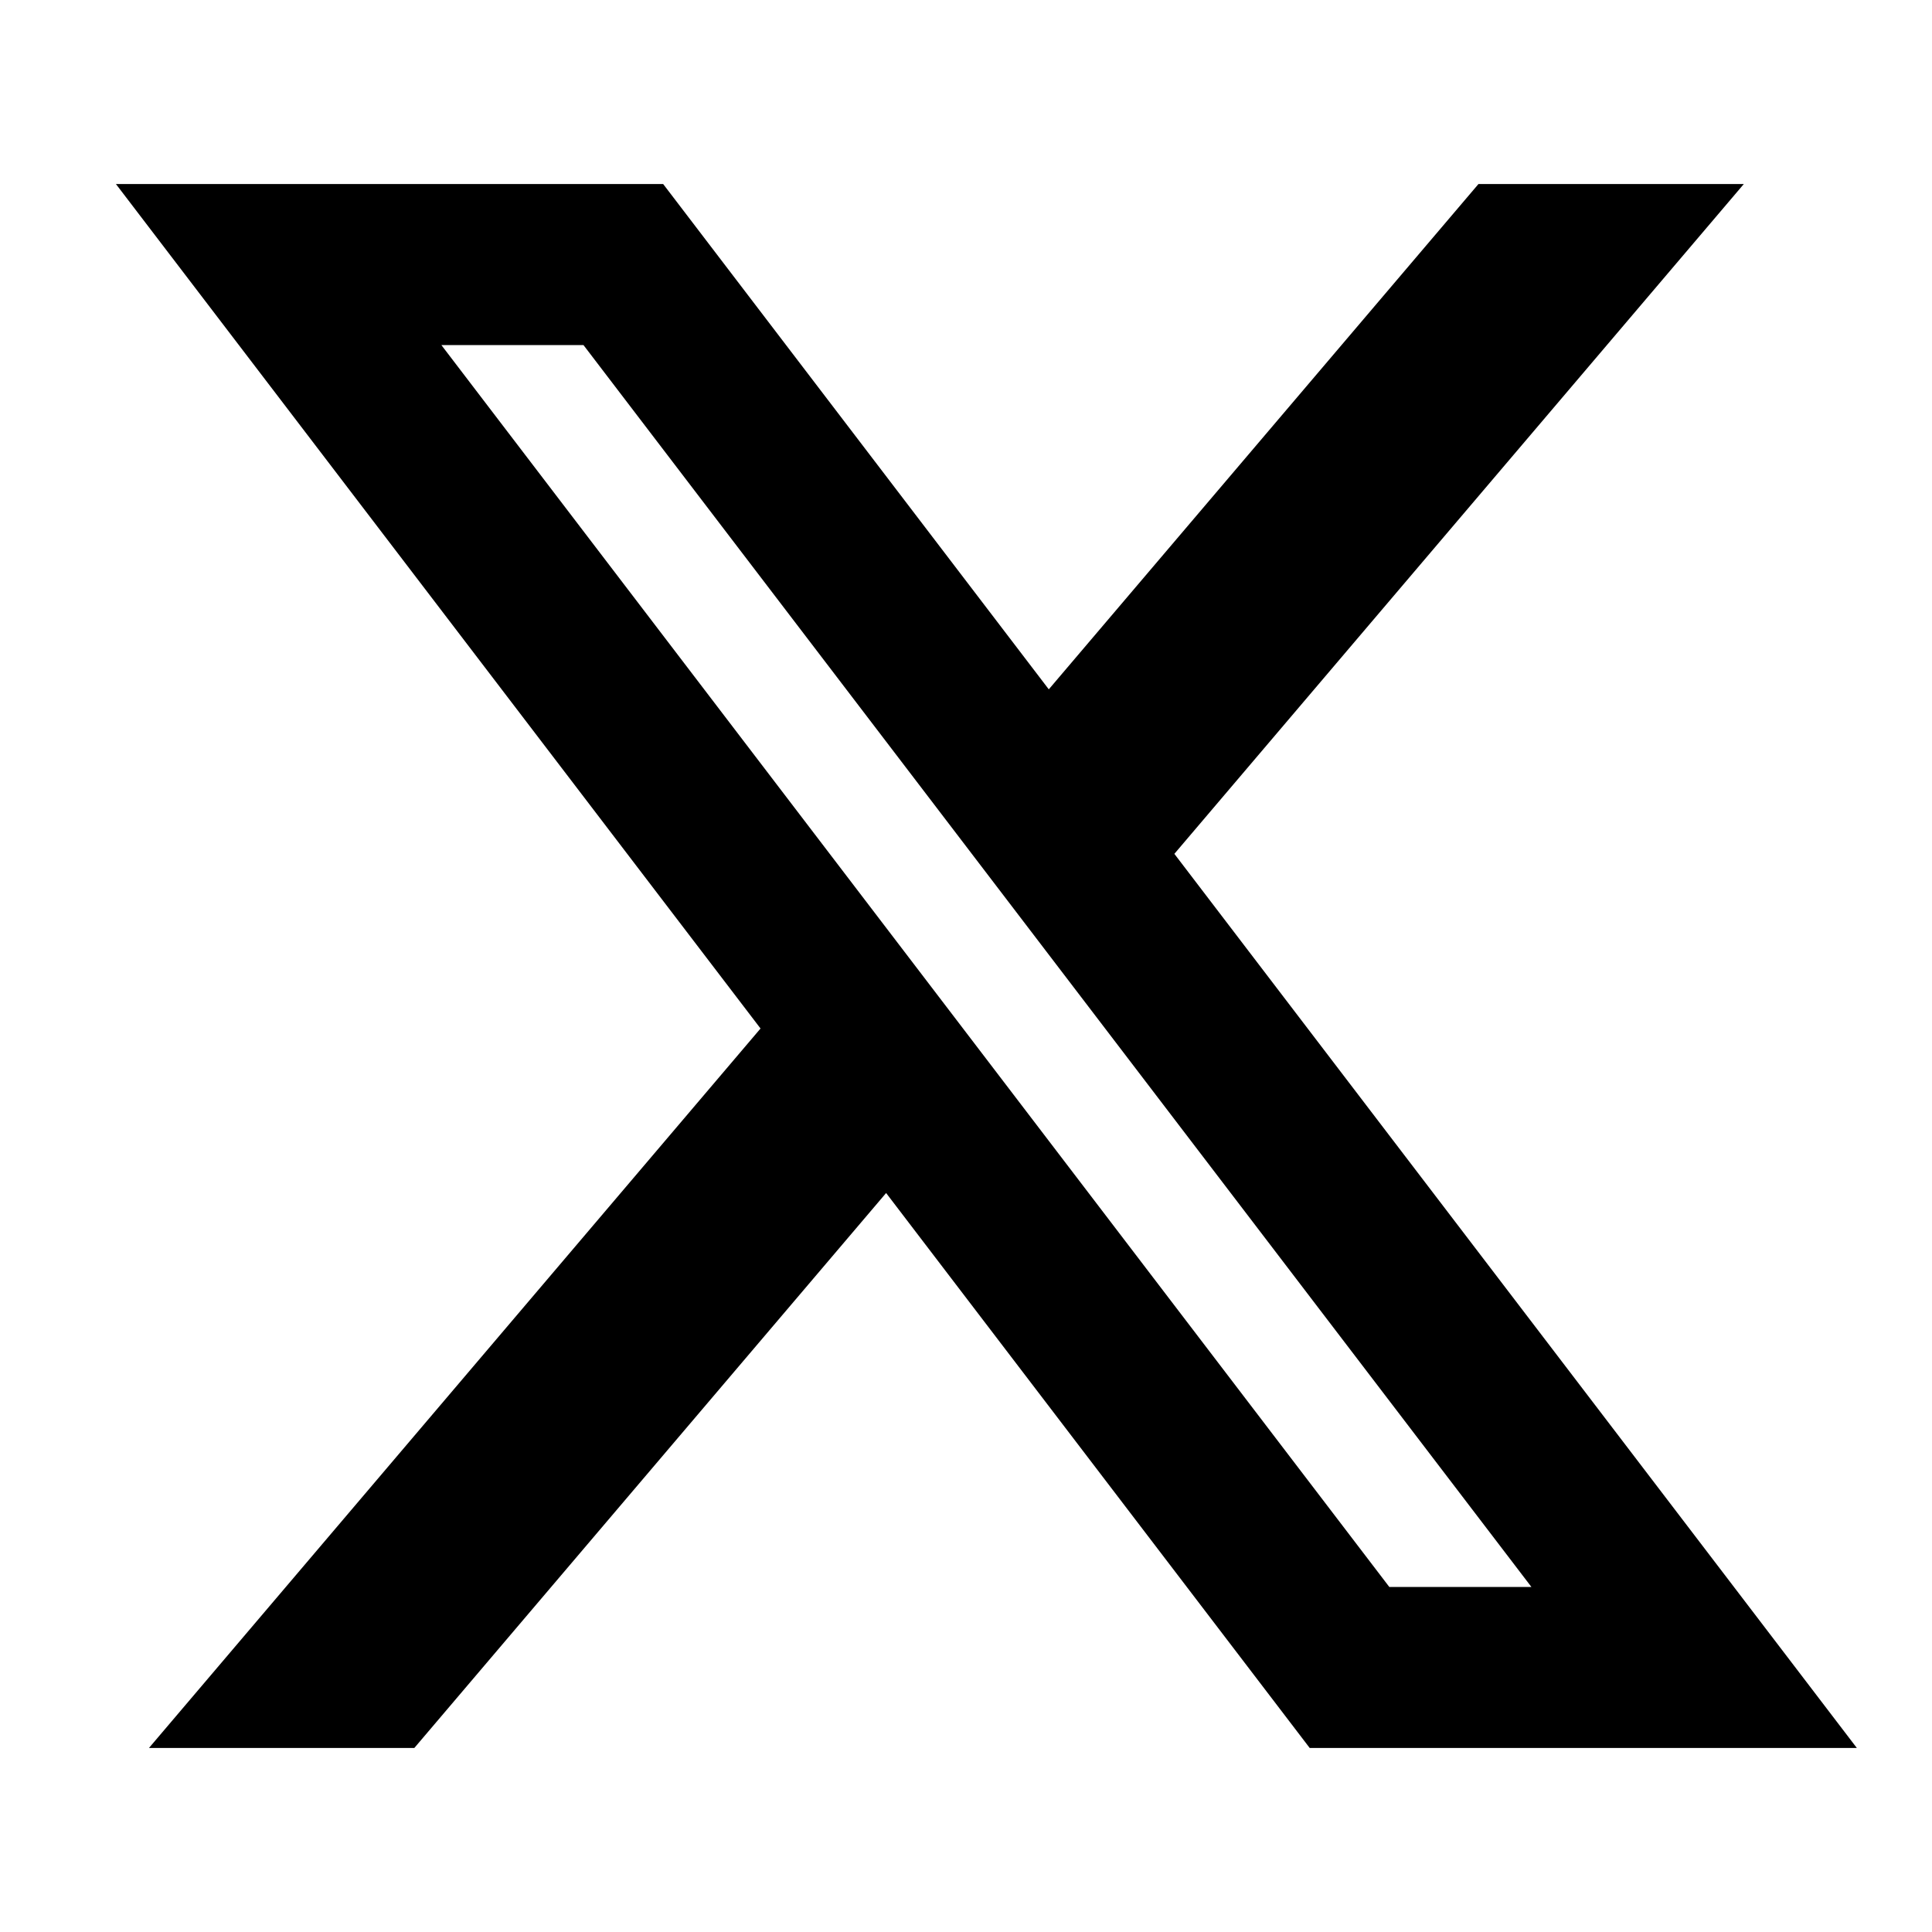 <svg width="20" height="20" viewBox="0 0 20 20" fill="none" xmlns="http://www.w3.org/2000/svg">
<g clip-path="url(#clip0_100_617)">
<g clip-path="url(#clip1_100_617)">
<path fill-rule="evenodd" clip-rule="evenodd" d="M7.873 10.647L1.2 1.905H6.865L10.857 7.136L15.305 1.905H18.052L12.157 8.839L19.222 18.095H13.558L9.173 12.35L4.289 18.095H1.542L7.873 10.647ZM14.382 16.428L4.569 3.572H6.04L15.853 16.428H14.382Z" fill="black"/>
</g>
</g>
<defs>
<clipPath id="clip0_100_617">
<rect width="20" height="20" fill="white"/>
</clipPath>
<clipPath id="clip1_100_617">
<rect width="20" height="20" fill="white"/>
</clipPath>
</defs>
</svg>
